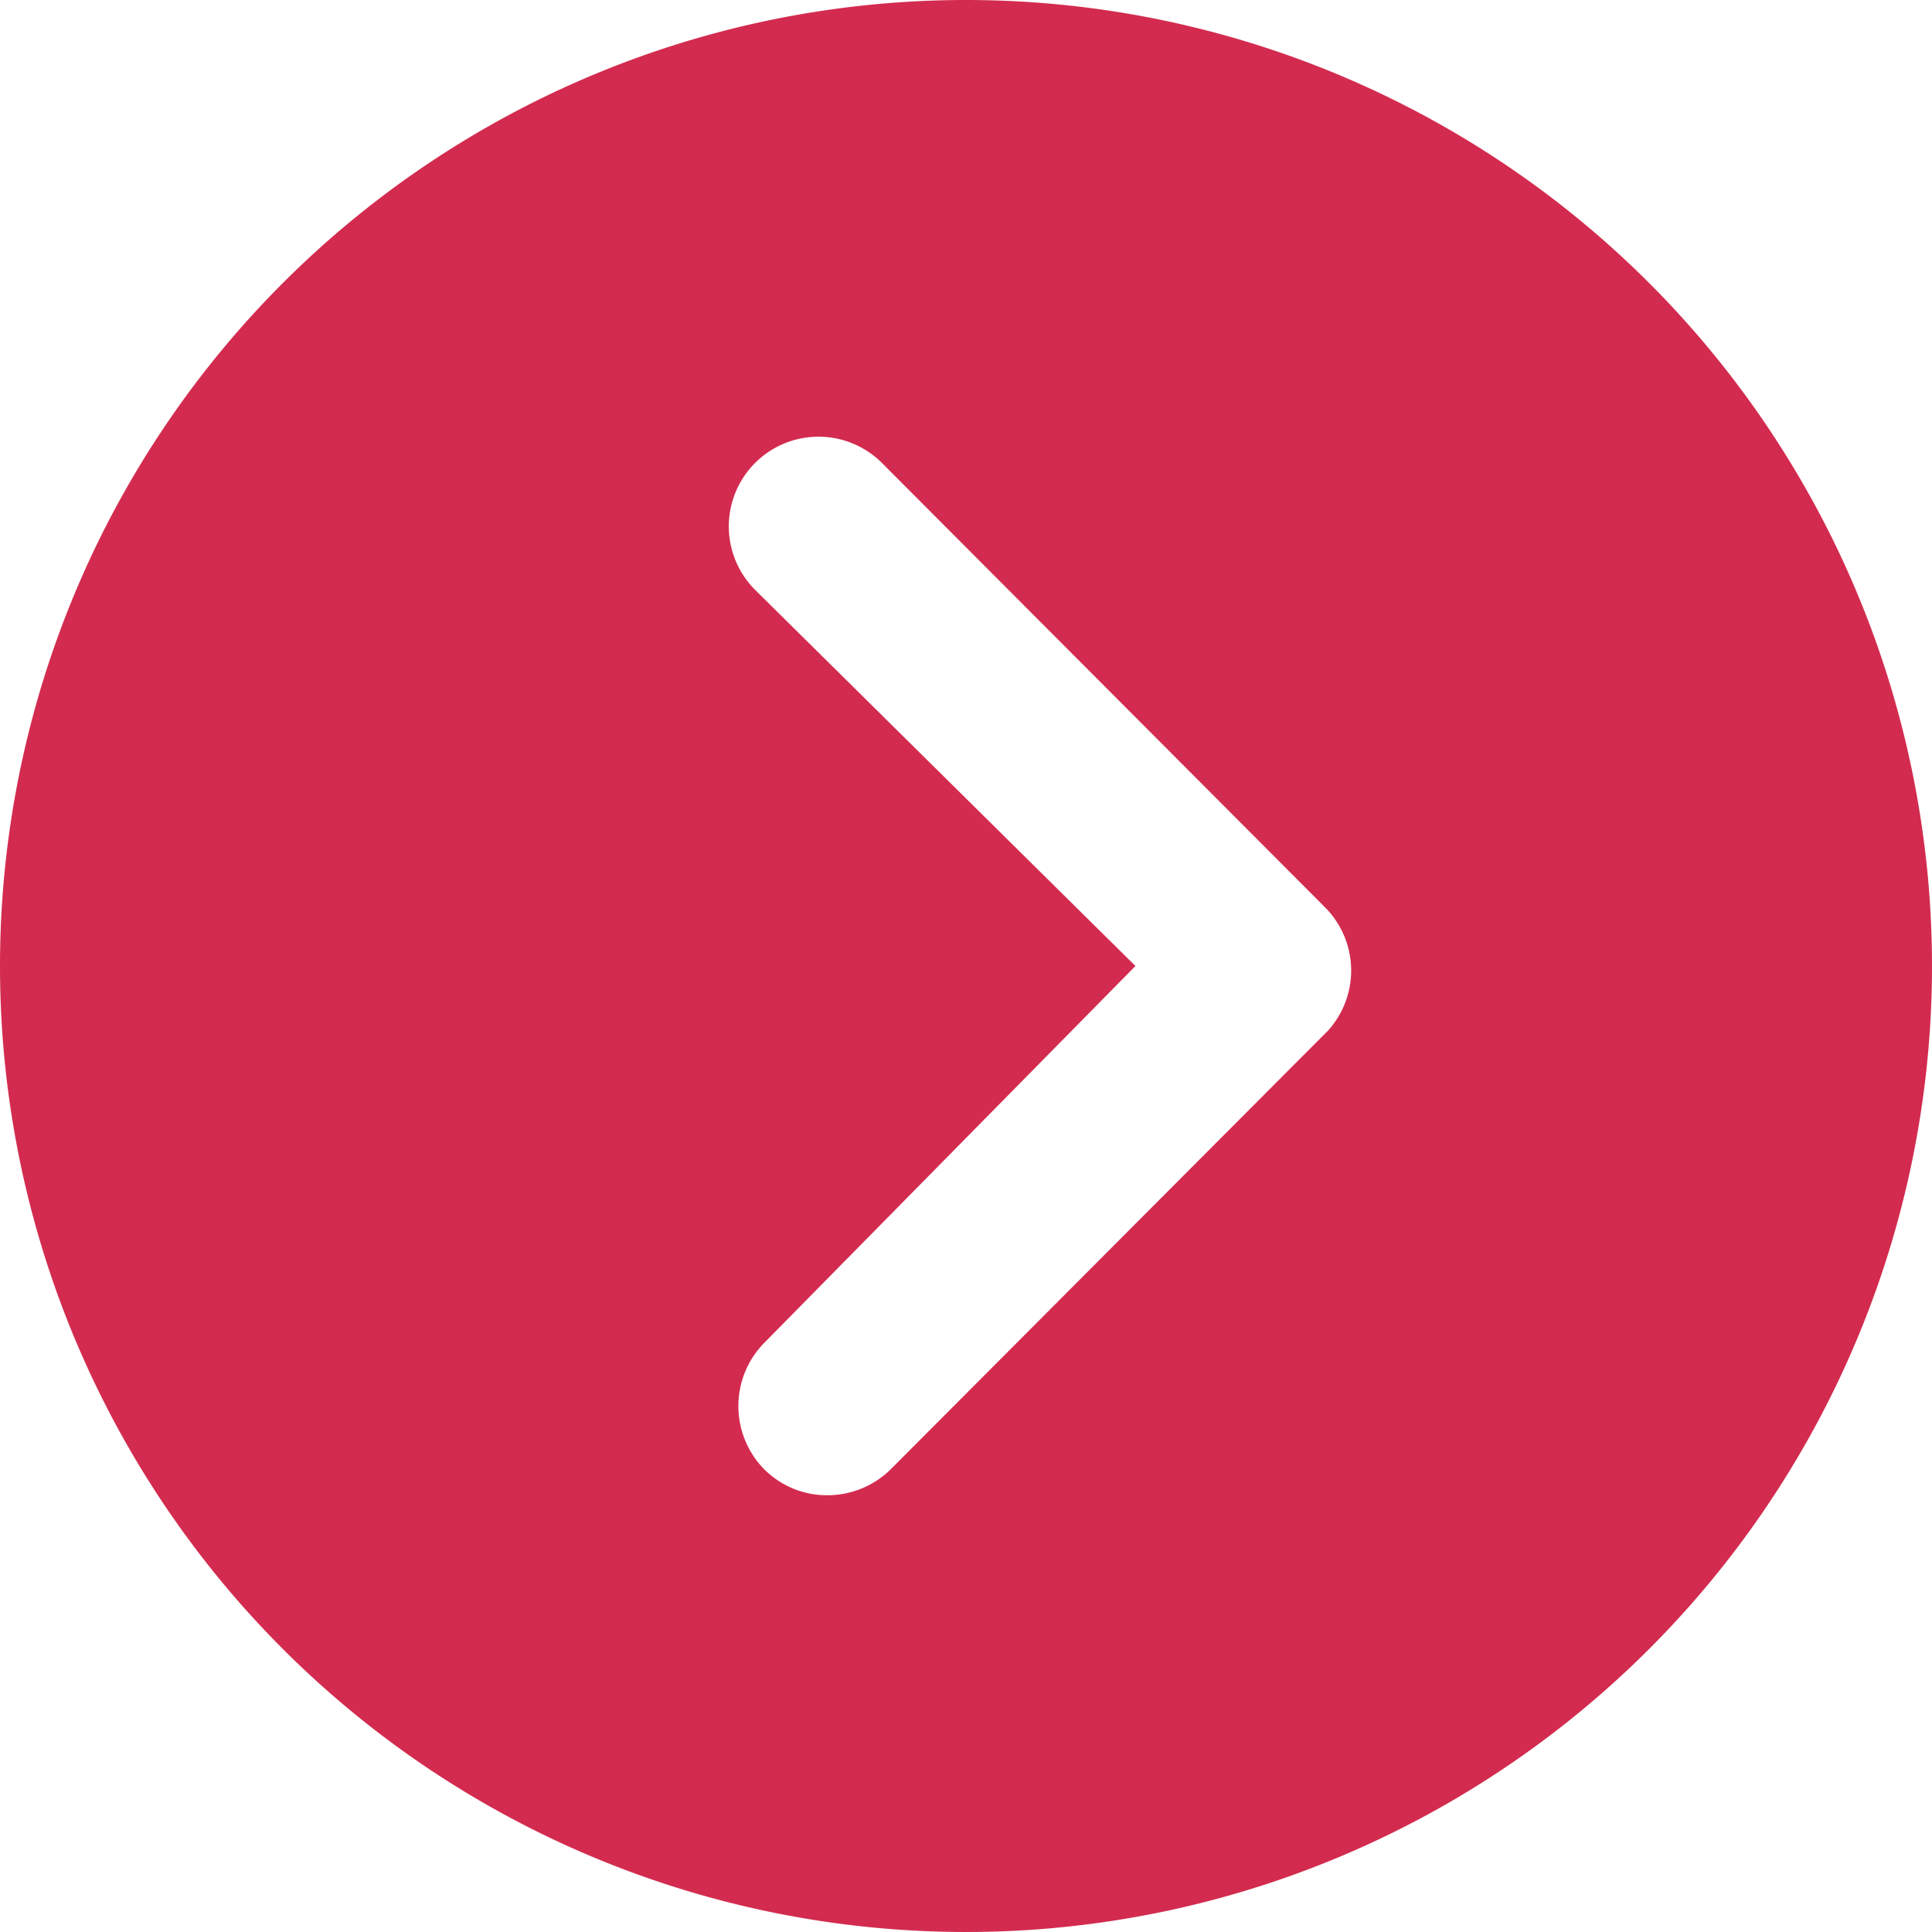 <svg xmlns="http://www.w3.org/2000/svg" width="30" height="30" viewBox="0 0 30 30">
  <path id="pagenation-next" d="M18.375,3.375a15,15,0,1,1-15,15,15,15,0,0,1,15-15Zm-3.13,20.849a1.4,1.4,0,0,0,0,1.969,1.375,1.375,0,0,0,.981.4,1.4,1.4,0,0,0,.988-.411l6.779-6.8a1.39,1.39,0,0,0-.043-1.918l-6.88-6.9a1.393,1.393,0,1,0-1.97,1.97l5.906,5.841Z" transform="translate(-3.375 -3.375)" fill="#d32b4f"/>
</svg>
